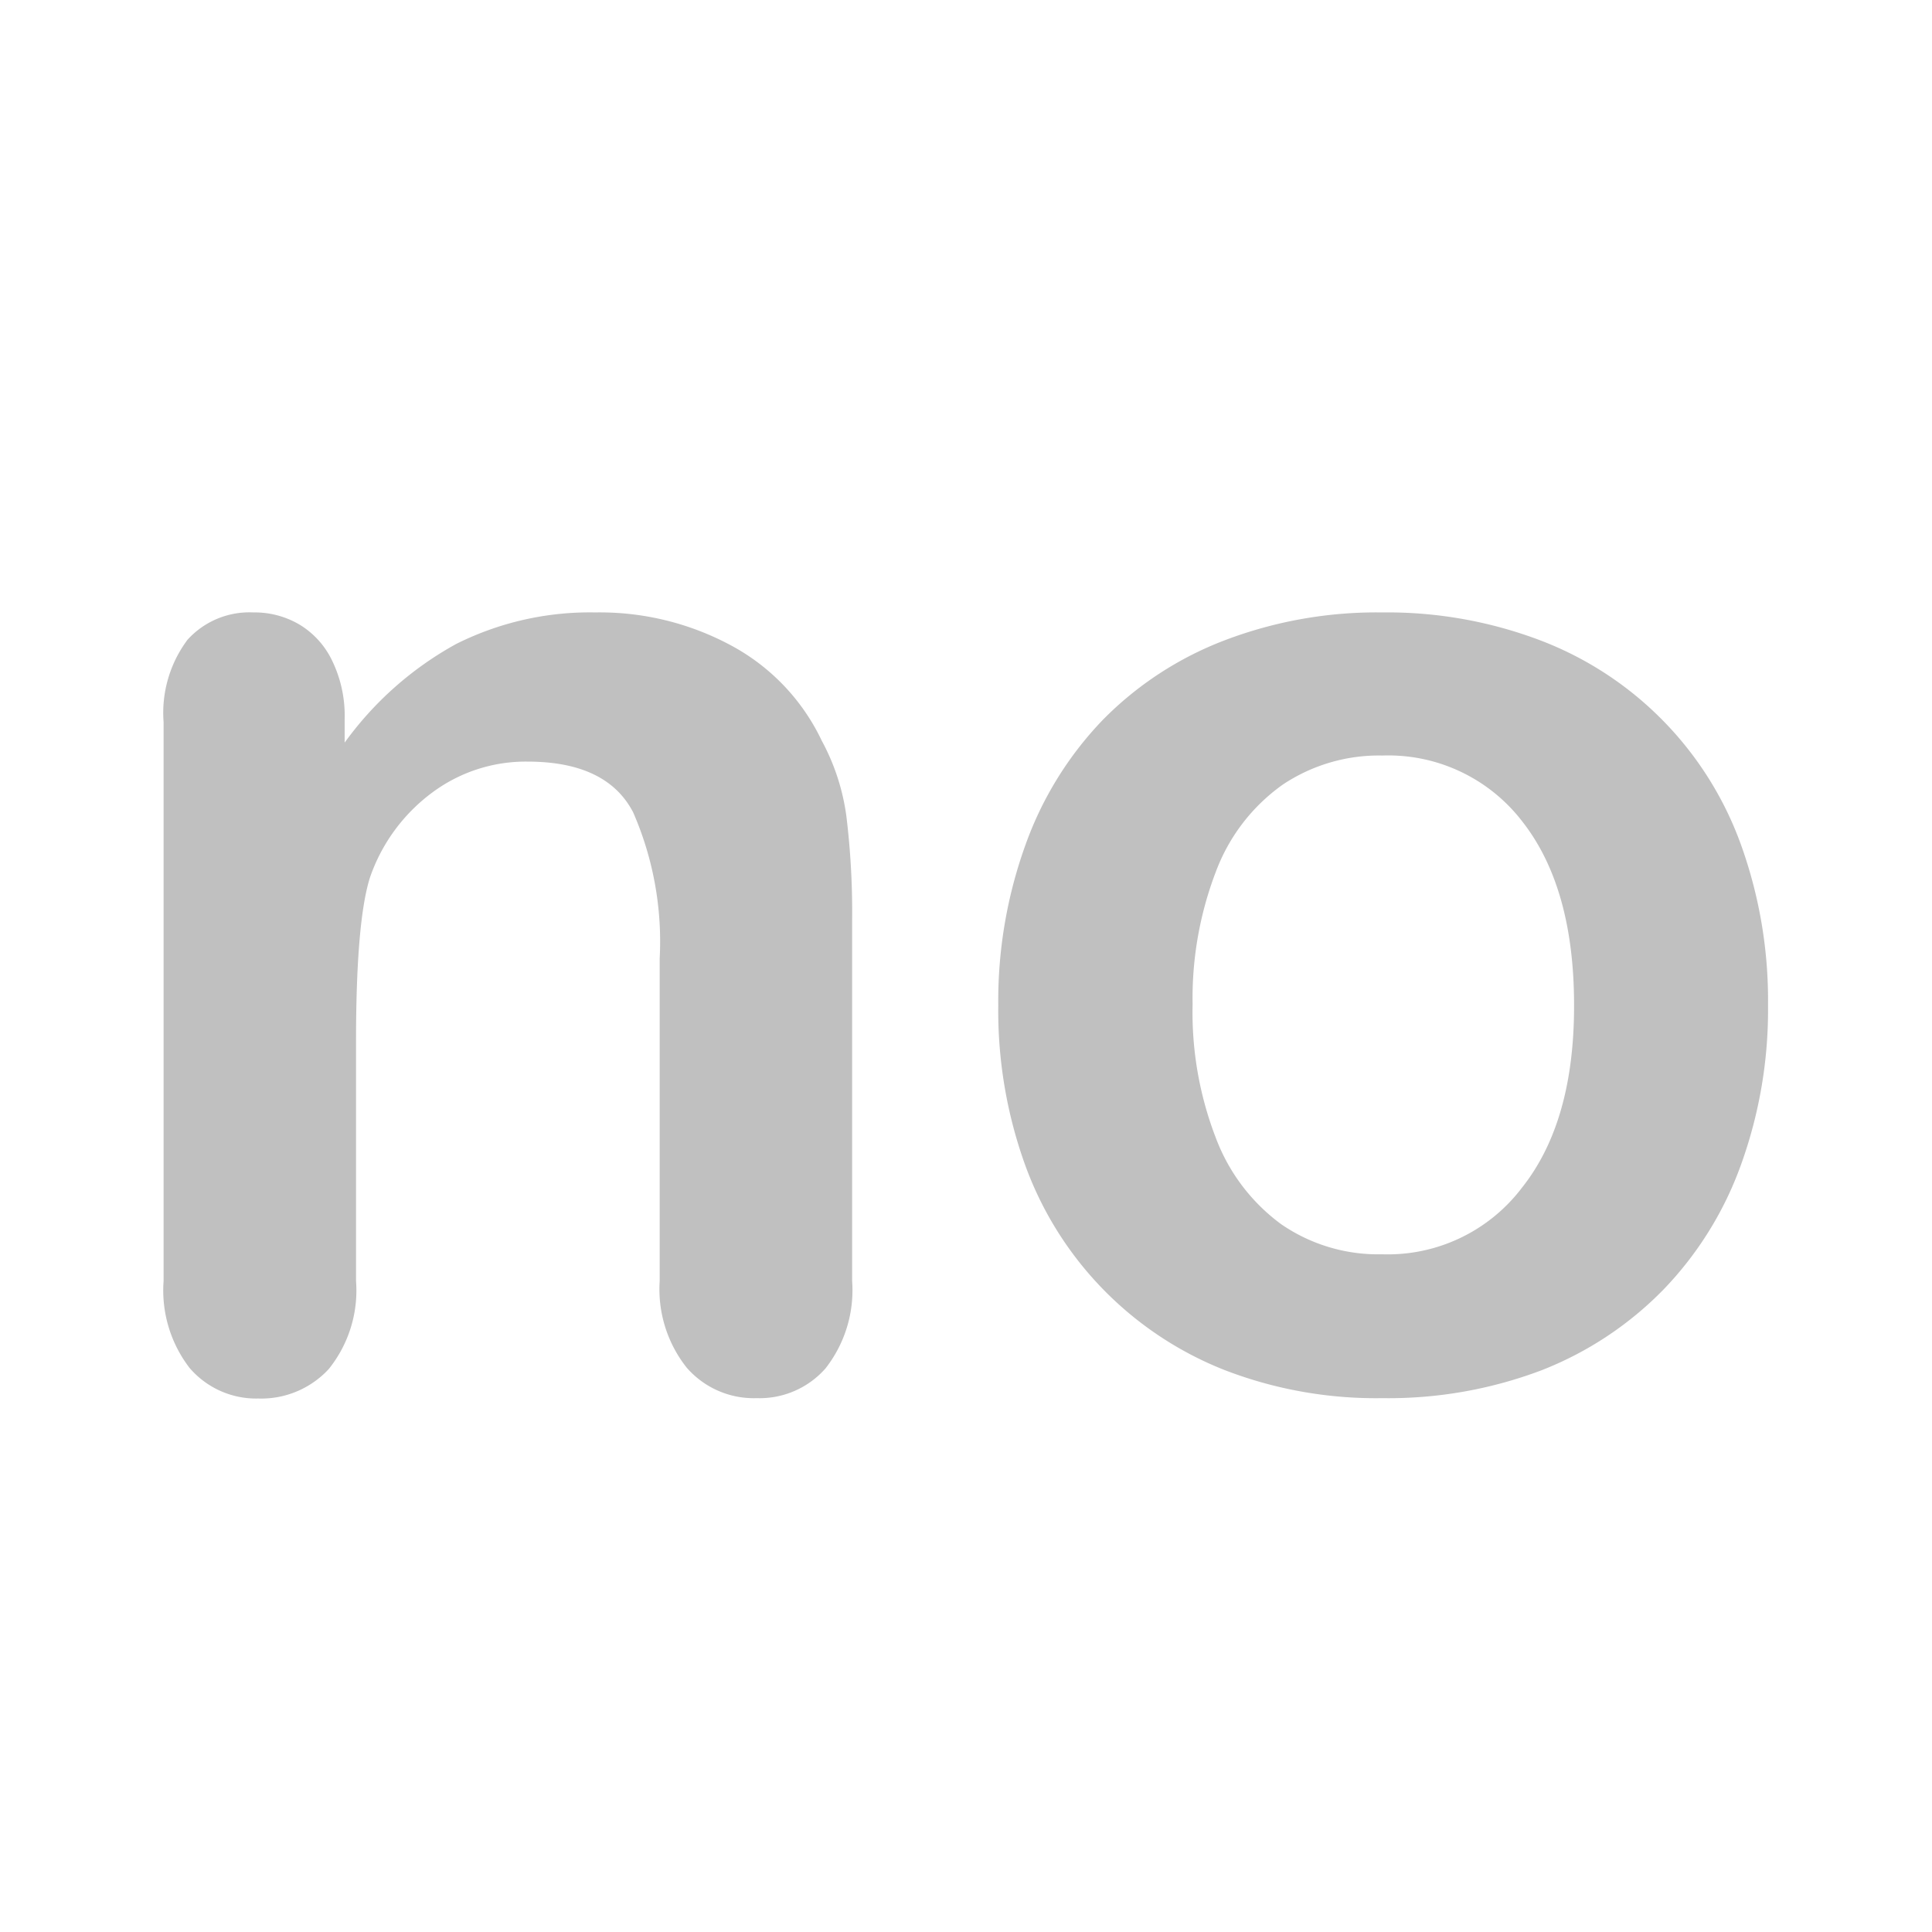 <svg xmlns="http://www.w3.org/2000/svg" viewBox="0 0 101.8 101.8"><defs><style>.a{fill:none;stroke:#000;stroke-miterlimit:10;opacity:0;}.b{fill:silver;}</style></defs><rect class="a" x="0.5" y="0.5" width="100.8" height="100.8"/><path class="b" d="M17.66,37.4v1.23a17.85,17.85,0,0,1,5.88-5.2,15.71,15.71,0,0,1,7.33-1.66,14.59,14.59,0,0,1,7.19,1.76,11.09,11.09,0,0,1,4.74,5,11.58,11.58,0,0,1,1.3,4A41.68,41.68,0,0,1,44.4,48V67A6.68,6.68,0,0,1,43,71.6a4.62,4.62,0,0,1-3.63,1.57,4.68,4.68,0,0,1-3.69-1.61A6.65,6.65,0,0,1,34.26,67V50a17,17,0,0,0-1.4-7.7q-1.39-2.67-5.57-2.67a8.25,8.25,0,0,0-5,1.62A9.36,9.36,0,0,0,19,45.72q-.73,2.28-.74,8.5V67a6.6,6.6,0,0,1-1.44,4.64,4.84,4.84,0,0,1-3.71,1.55,4.62,4.62,0,0,1-3.62-1.61A6.7,6.7,0,0,1,8.12,67V37.55a6.43,6.43,0,0,1,1.26-4.34,4.4,4.4,0,0,1,3.47-1.44,4.64,4.64,0,0,1,2.43.64A4.46,4.46,0,0,1,17,34.31,6.63,6.63,0,0,1,17.66,37.4Z" transform="translate(0.5 0.5)"/><path class="b" d="M92.66,52.47a24,24,0,0,1-1.42,8.39,18.46,18.46,0,0,1-4.1,6.6,18.27,18.27,0,0,1-6.41,4.24,22.76,22.76,0,0,1-8.39,1.47A22.11,22.11,0,0,1,64,71.68a18.32,18.32,0,0,1-10.5-10.84,24,24,0,0,1-1.4-8.37A24.24,24.24,0,0,1,53.54,44a18.45,18.45,0,0,1,4.06-6.56A18,18,0,0,1,64,33.25a22.48,22.48,0,0,1,8.32-1.48,22.74,22.74,0,0,1,8.39,1.49A18.08,18.08,0,0,1,91.26,44.08,24.21,24.21,0,0,1,92.66,52.47Zm-10.22,0q0-6.22-2.74-9.7a8.9,8.9,0,0,0-7.36-3.46,9.12,9.12,0,0,0-5.26,1.54,9.85,9.85,0,0,0-3.51,4.57,18.65,18.65,0,0,0-1.23,7,18.36,18.36,0,0,0,1.21,7A10,10,0,0,0,67,64a9,9,0,0,0,5.32,1.59,8.87,8.87,0,0,0,7.36-3.49Q82.45,58.63,82.44,52.47Z" transform="translate(0.5 0.5)"/></svg>